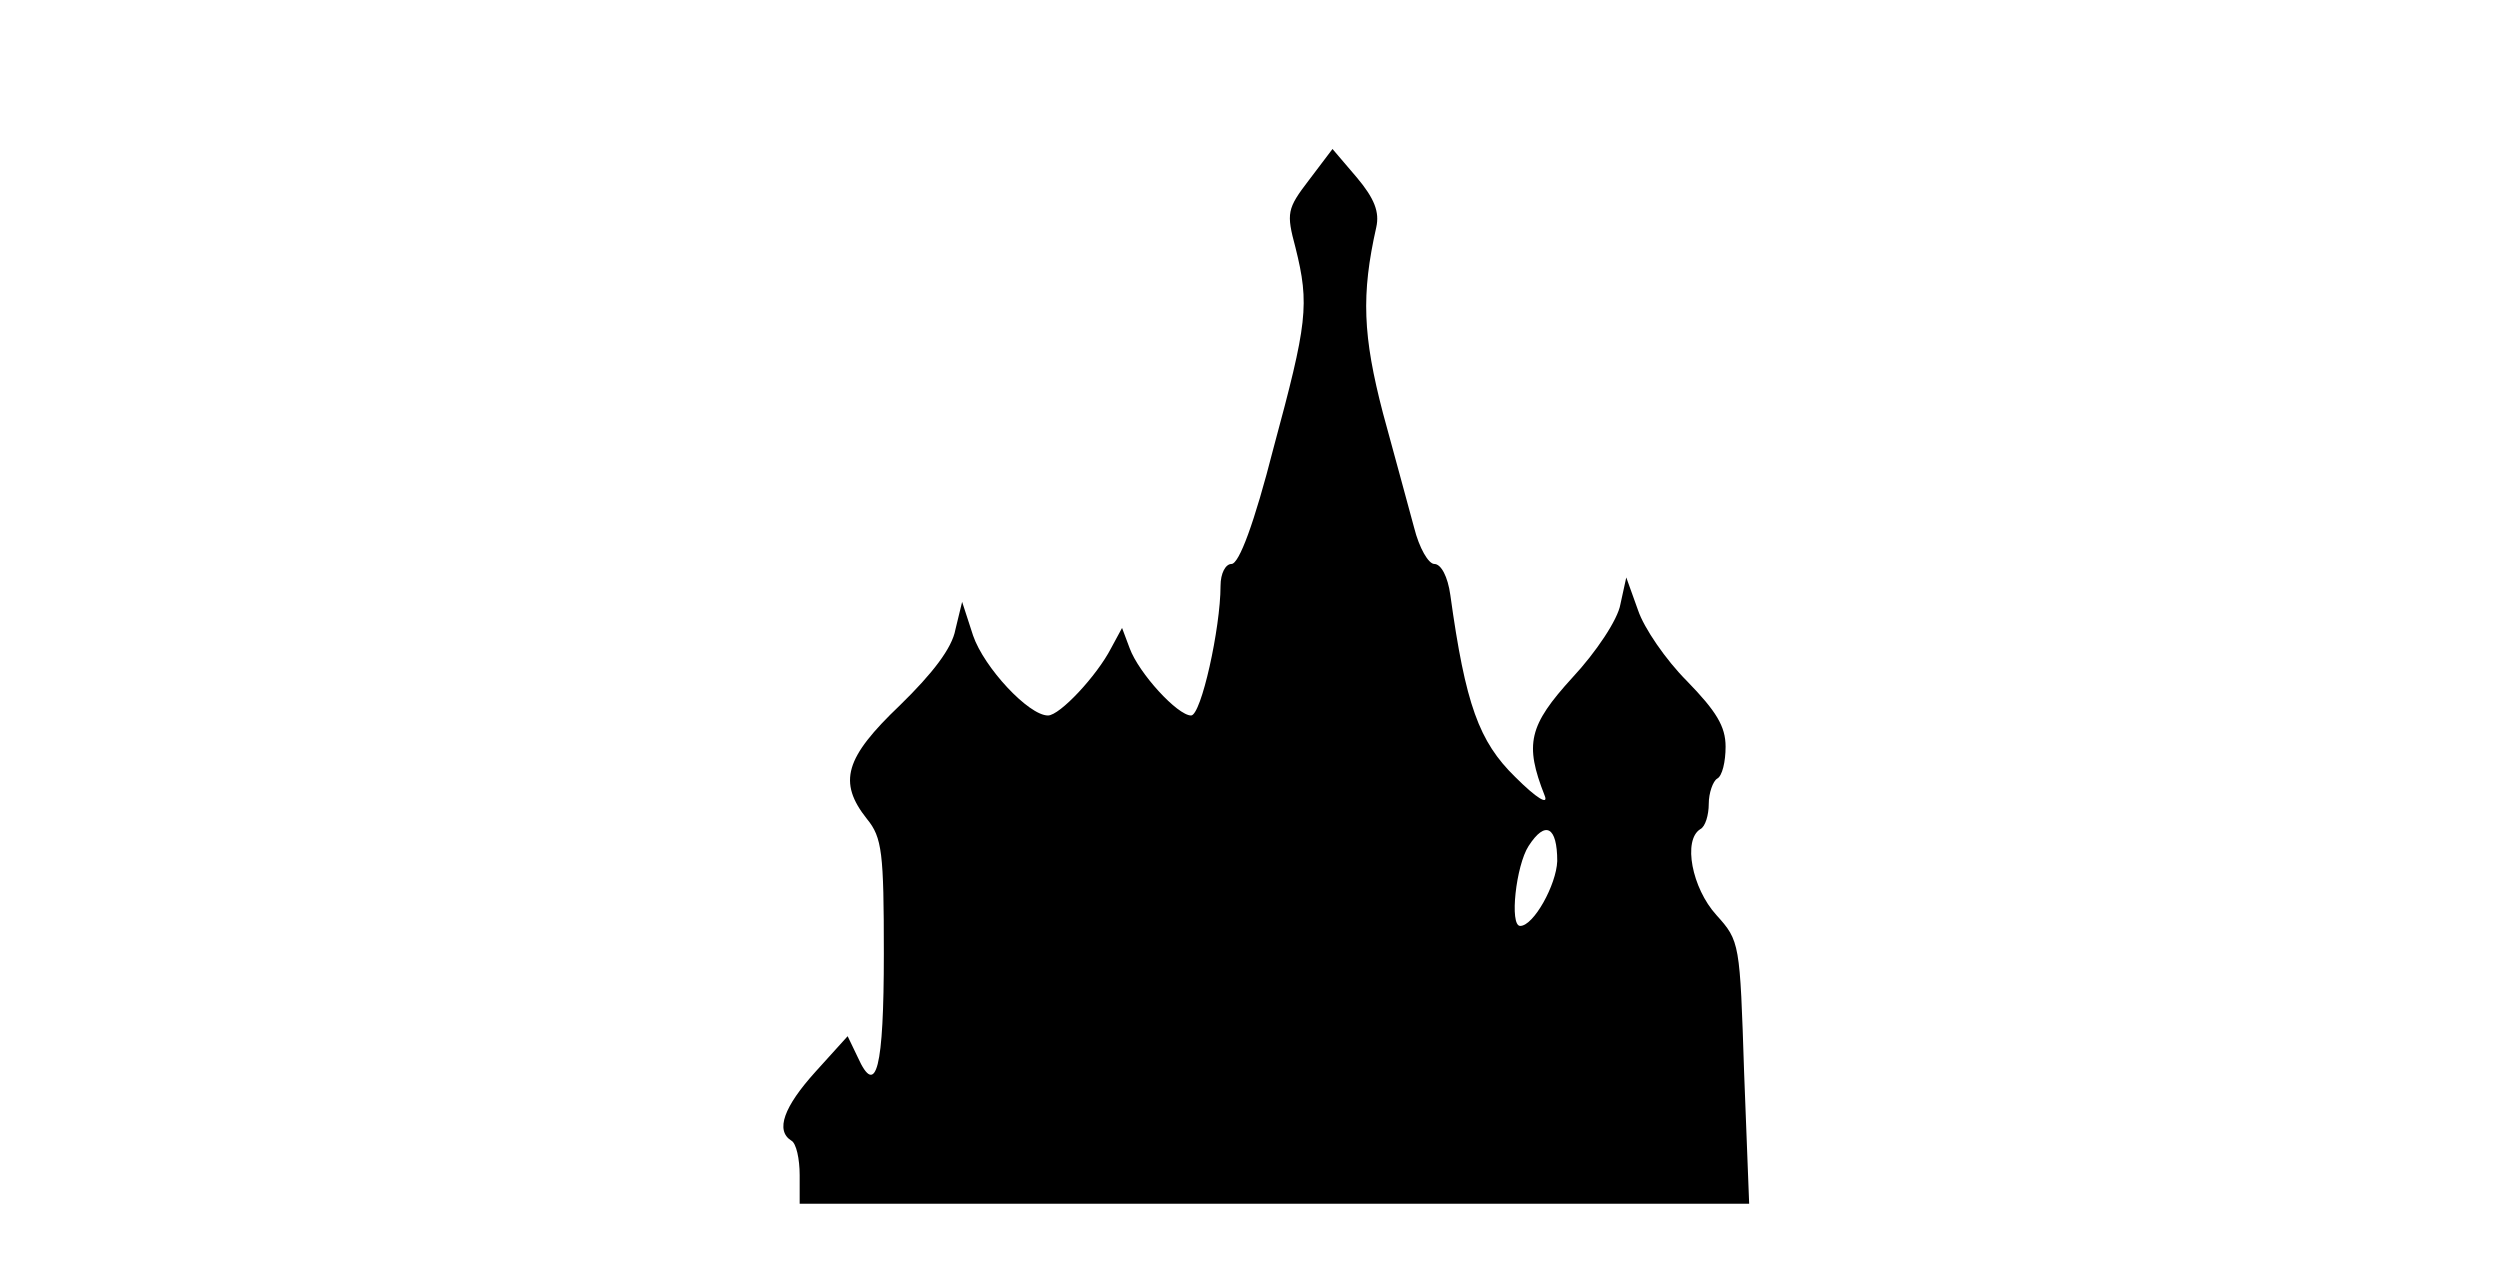 <?xml version="1.0" standalone="no"?>
<!DOCTYPE svg PUBLIC "-//W3C//DTD SVG 20010904//EN"
 "http://www.w3.org/TR/2001/REC-SVG-20010904/DTD/svg10.dtd">
<svg version="1.0" xmlns="http://www.w3.org/2000/svg"
 width="297pt" height="153pt" viewBox="0 0 297 153"
 preserveAspectRatio="xMidYMid meet">
<g transform="translate(0,153) scale(0.1,-0.1)"
fill="#000000" stroke="none">
<path d="M1555 1316 c-26 -34 -27 -39 -16 -80 17 -68 14 -90 -26 -238 -23 -90
-41 -138 -50 -138 -7 0 -13 -11 -13 -26 0 -50 -23 -154 -35 -154 -16 0 -62 50
-73 80 l-9 24 -13 -24 c-17 -33 -61 -80 -75 -80 -23 0 -76 57 -89 95 l-13 40
-8 -33 c-4 -22 -27 -52 -66 -90 -65 -62 -74 -91 -39 -135 18 -22 20 -40 20
-160 0 -136 -9 -172 -31 -123 l-12 25 -38 -42 c-38 -42 -48 -70 -29 -82 6 -3
10 -22 10 -41 l0 -34 564 0 564 0 -6 156 c-5 154 -5 156 -33 187 -29 32 -40
89 -19 102 6 3 10 17 10 30 0 13 5 27 10 30 6 3 10 20 10 38 0 24 -11 42 -46
78 -25 25 -51 63 -58 84 l-14 39 -7 -32 c-3 -18 -29 -57 -57 -87 -52 -57 -57
-79 -33 -140 5 -12 -9 -4 -35 22 -43 42 -59 86 -77 216 -3 22 -11 37 -19 37
-7 0 -18 19 -24 43 -6 23 -23 84 -37 136 -24 92 -26 141 -8 221 4 18 -2 34
-23 59 l-29 34 -28 -37z m295 -809 c-1 -28 -28 -77 -44 -77 -13 0 -5 72 10 95
20 31 34 23 34 -18z"/>
</g>
</svg>
